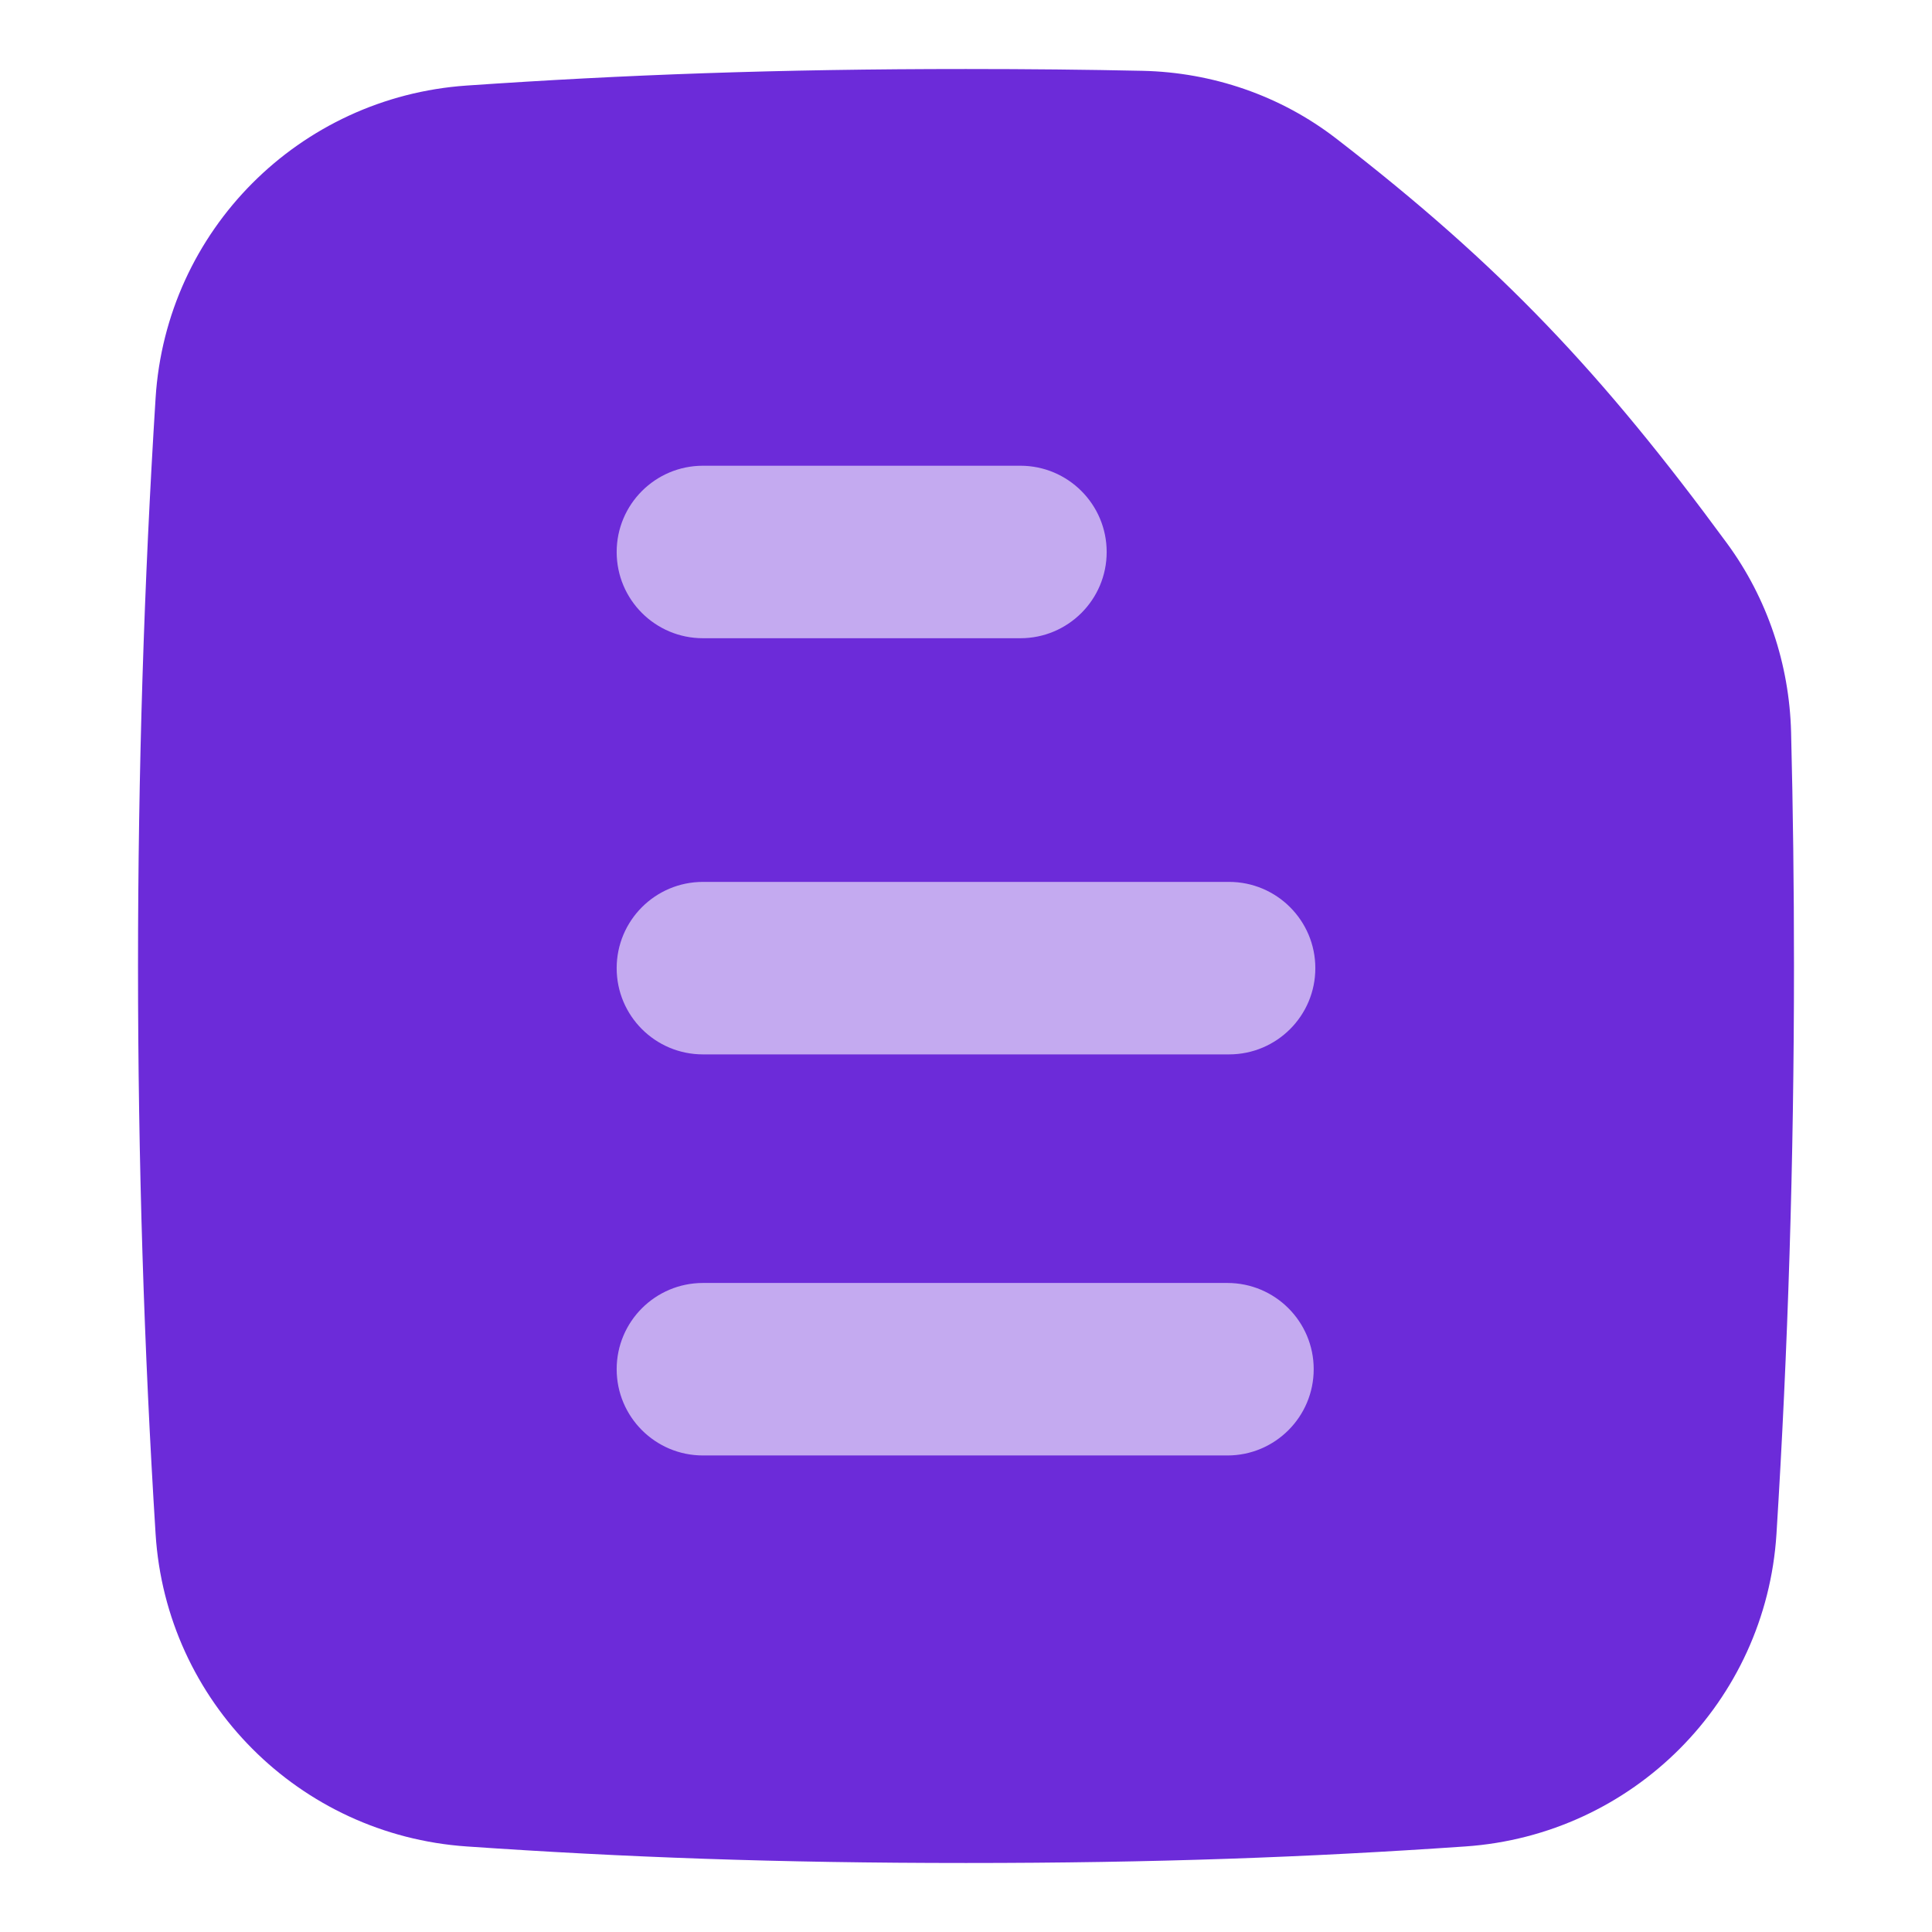 <svg width="32" height="32" viewBox="0 0 32 32" fill="none" xmlns="http://www.w3.org/2000/svg">
<path fill-rule="evenodd" clip-rule="evenodd" d="M16 1.143C12.873 1.143 10.345 1.237 7.729 1.417C4.957 1.608 2.751 3.816 2.577 6.594C2.386 9.631 2.286 12.777 2.286 16C2.286 19.223 2.386 22.369 2.577 25.406C2.751 28.184 4.957 30.392 7.729 30.583C10.345 30.763 12.873 30.857 16 30.857C19.128 30.857 21.655 30.763 24.271 30.583C27.044 30.392 29.249 28.184 29.424 25.406C29.614 22.369 29.714 19.223 29.714 16C29.714 14.695 29.698 13.402 29.666 12.124C29.637 11.006 29.275 9.913 28.606 9.001C26.54 6.187 24.865 4.405 22.132 2.295C21.206 1.58 20.078 1.199 18.927 1.173C18 1.153 17.032 1.143 16 1.143Z" fill="#6C2BD9"/>
<path fill-rule="evenodd" clip-rule="evenodd" d="M11.643 7.714C10.854 7.714 10.214 8.354 10.214 9.143C10.214 9.932 10.854 10.571 11.643 10.571H16.901C17.69 10.571 18.33 9.932 18.33 9.143C18.33 8.354 17.69 7.714 16.901 7.714H11.643ZM11.643 21.25C10.854 21.25 10.214 21.89 10.214 22.678C10.214 23.467 10.854 24.107 11.643 24.107H20.33C21.119 24.107 21.759 23.467 21.759 22.678C21.759 21.89 21.119 21.25 20.33 21.25H11.643ZM11.643 14.607C10.854 14.607 10.214 15.247 10.214 16.036C10.214 16.825 10.854 17.464 11.643 17.464H20.357C21.146 17.464 21.786 16.825 21.786 16.036C21.786 15.247 21.146 14.607 20.357 14.607H11.643Z" fill="#C4AAF0"/>
</svg>
